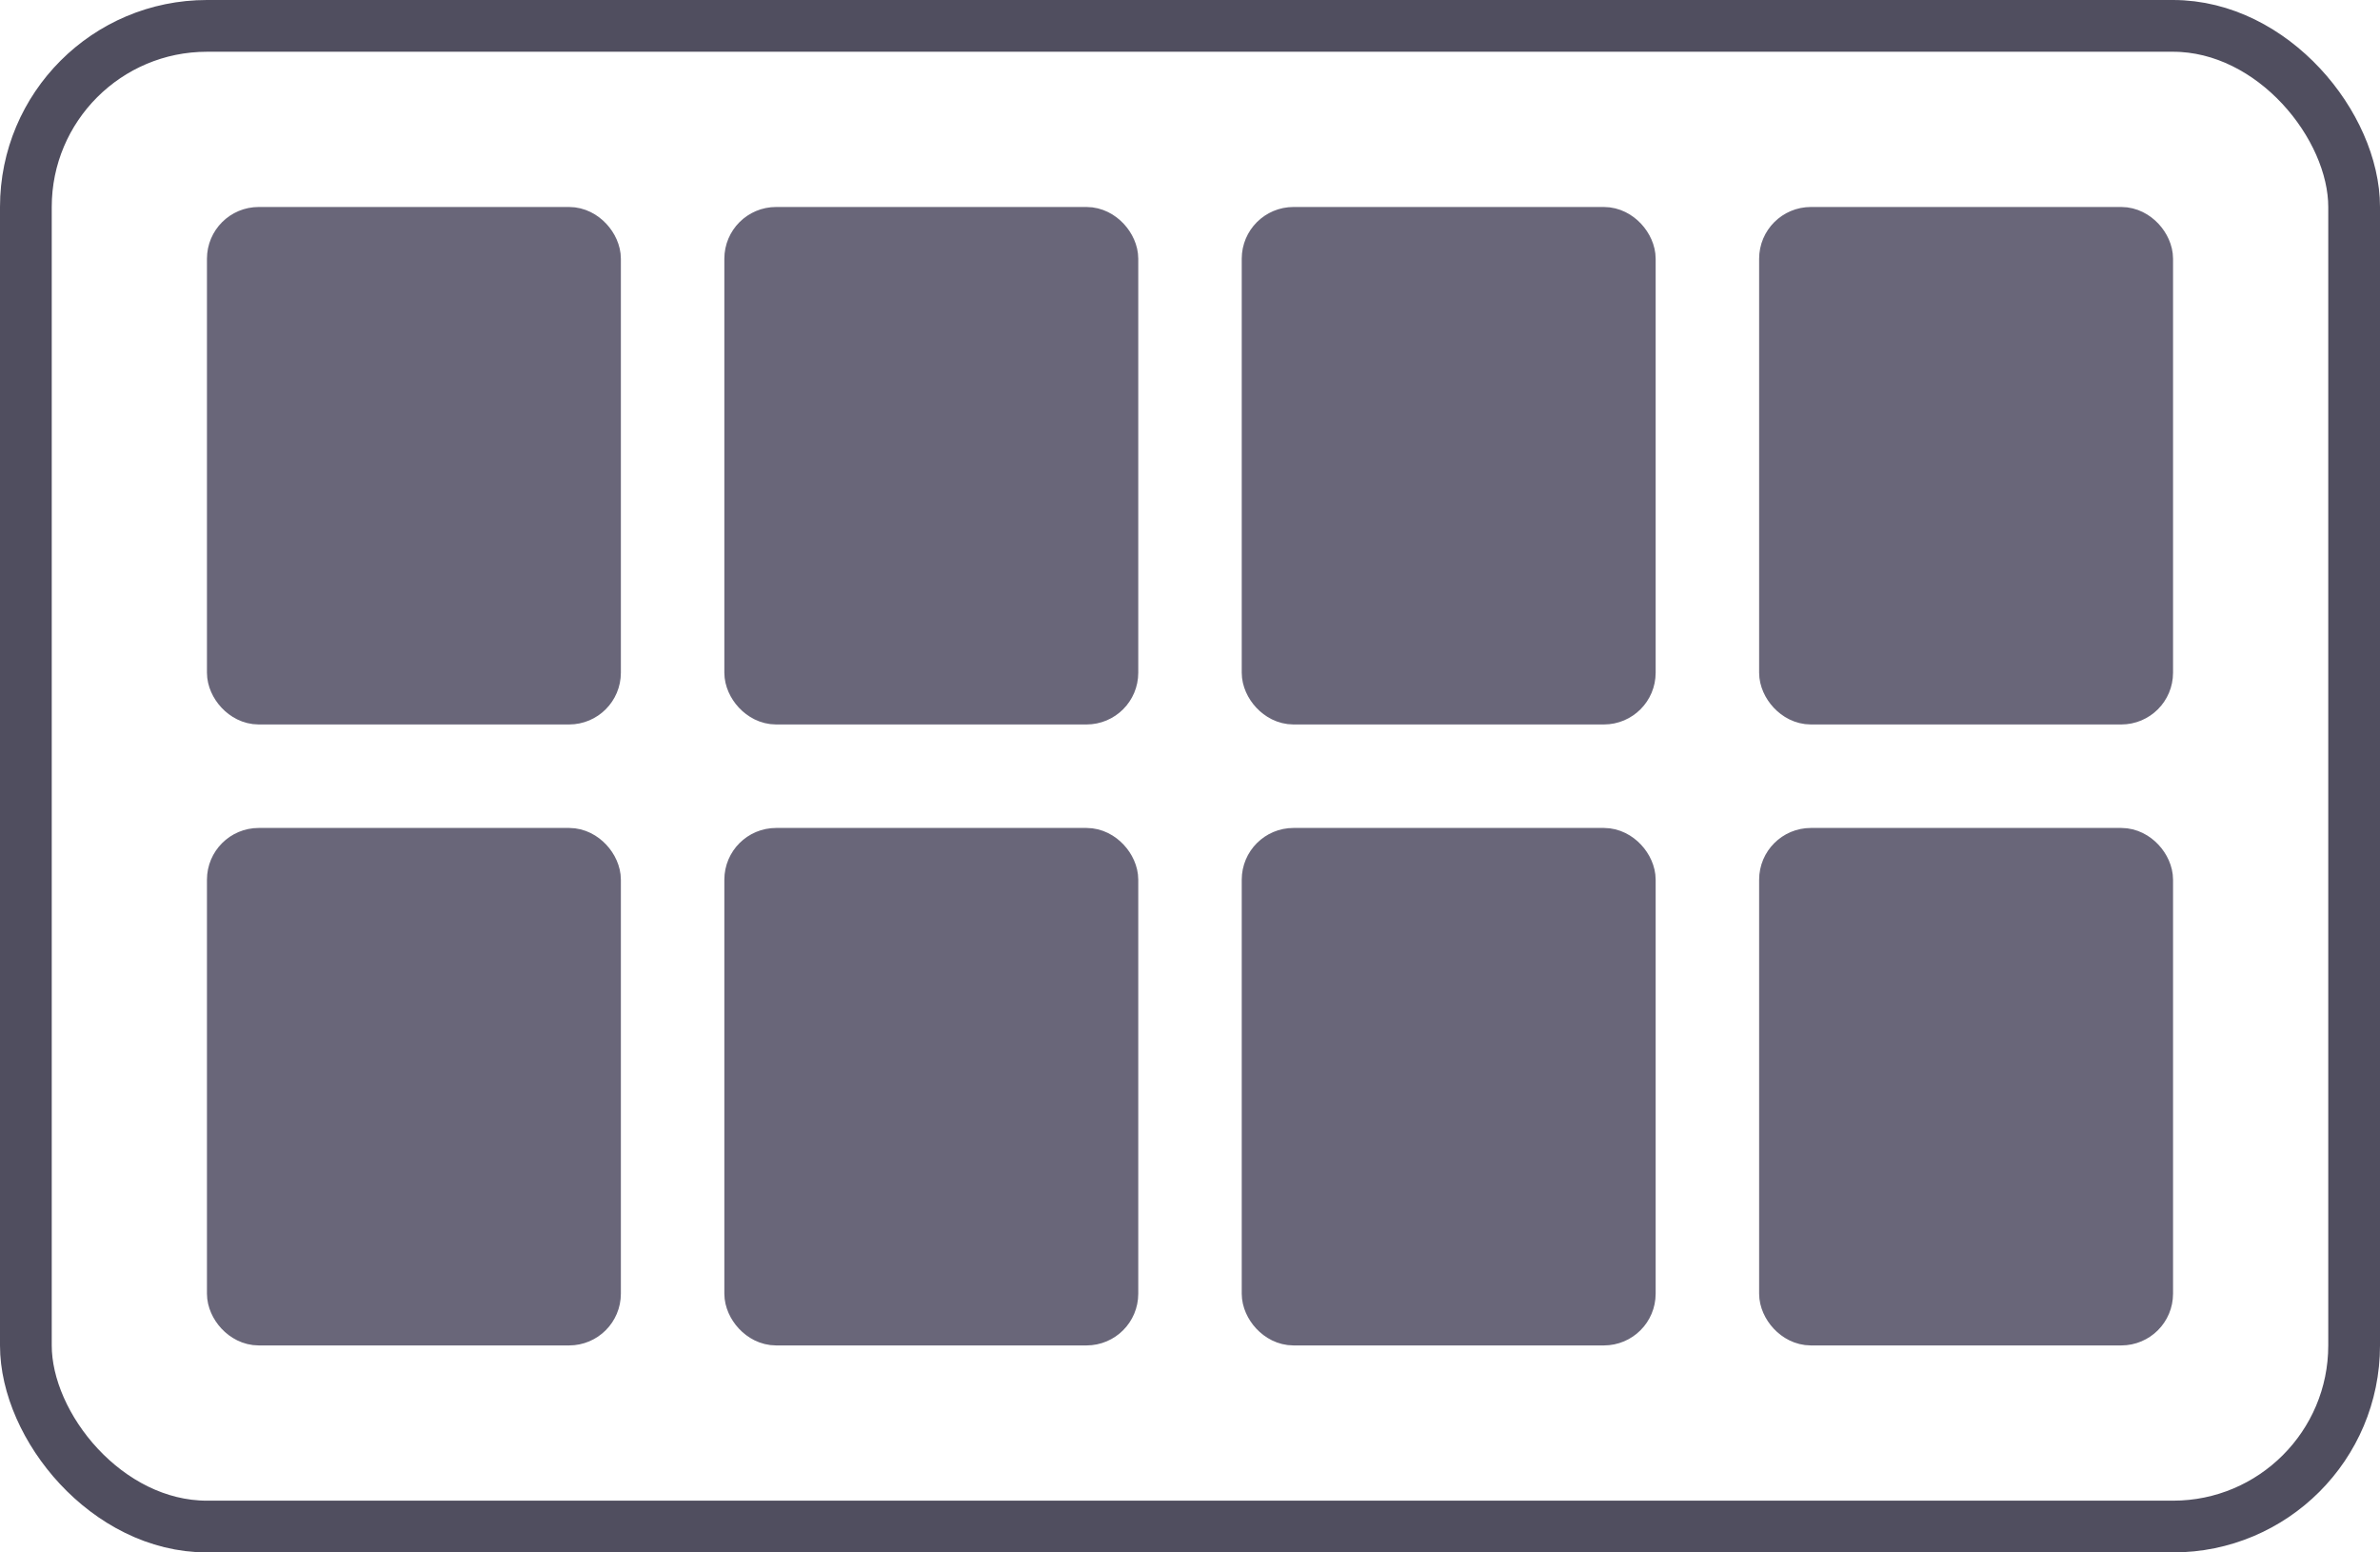 <svg width="46" height="30" viewBox="0 0 46 30" fill="none" xmlns="http://www.w3.org/2000/svg">
<rect x="4.5" y="4.5" width="7" height="9" rx="0.5" fill="#696679" stroke="#696679"/>
<rect x="14.5" y="4.5" width="7" height="9" rx="0.5" fill="#696679" stroke="#696679"/>
<rect x="24.5" y="4.5" width="7" height="9" rx="0.5" fill="#696679" stroke="#696679"/>
<rect x="34.5" y="4.5" width="7" height="9" rx="0.5" fill="#696679" stroke="#696679"/>
<rect x="4.5" y="16.5" width="7" height="9" rx="0.5" fill="#696679" stroke="#696679"/>
<rect x="14.5" y="16.5" width="7" height="9" rx="0.5" fill="#696679" stroke="#696679"/>
<rect x="24.5" y="16.5" width="7" height="9" rx="0.5" fill="#696679" stroke="#696679"/>
<rect x="34.5" y="16.5" width="7" height="9" rx="0.5" fill="#696679" stroke="#696679"/>
<rect x="0.5" y="0.5" width="45" height="29" rx="3.5" stroke="#504E5F"/>
</svg>
